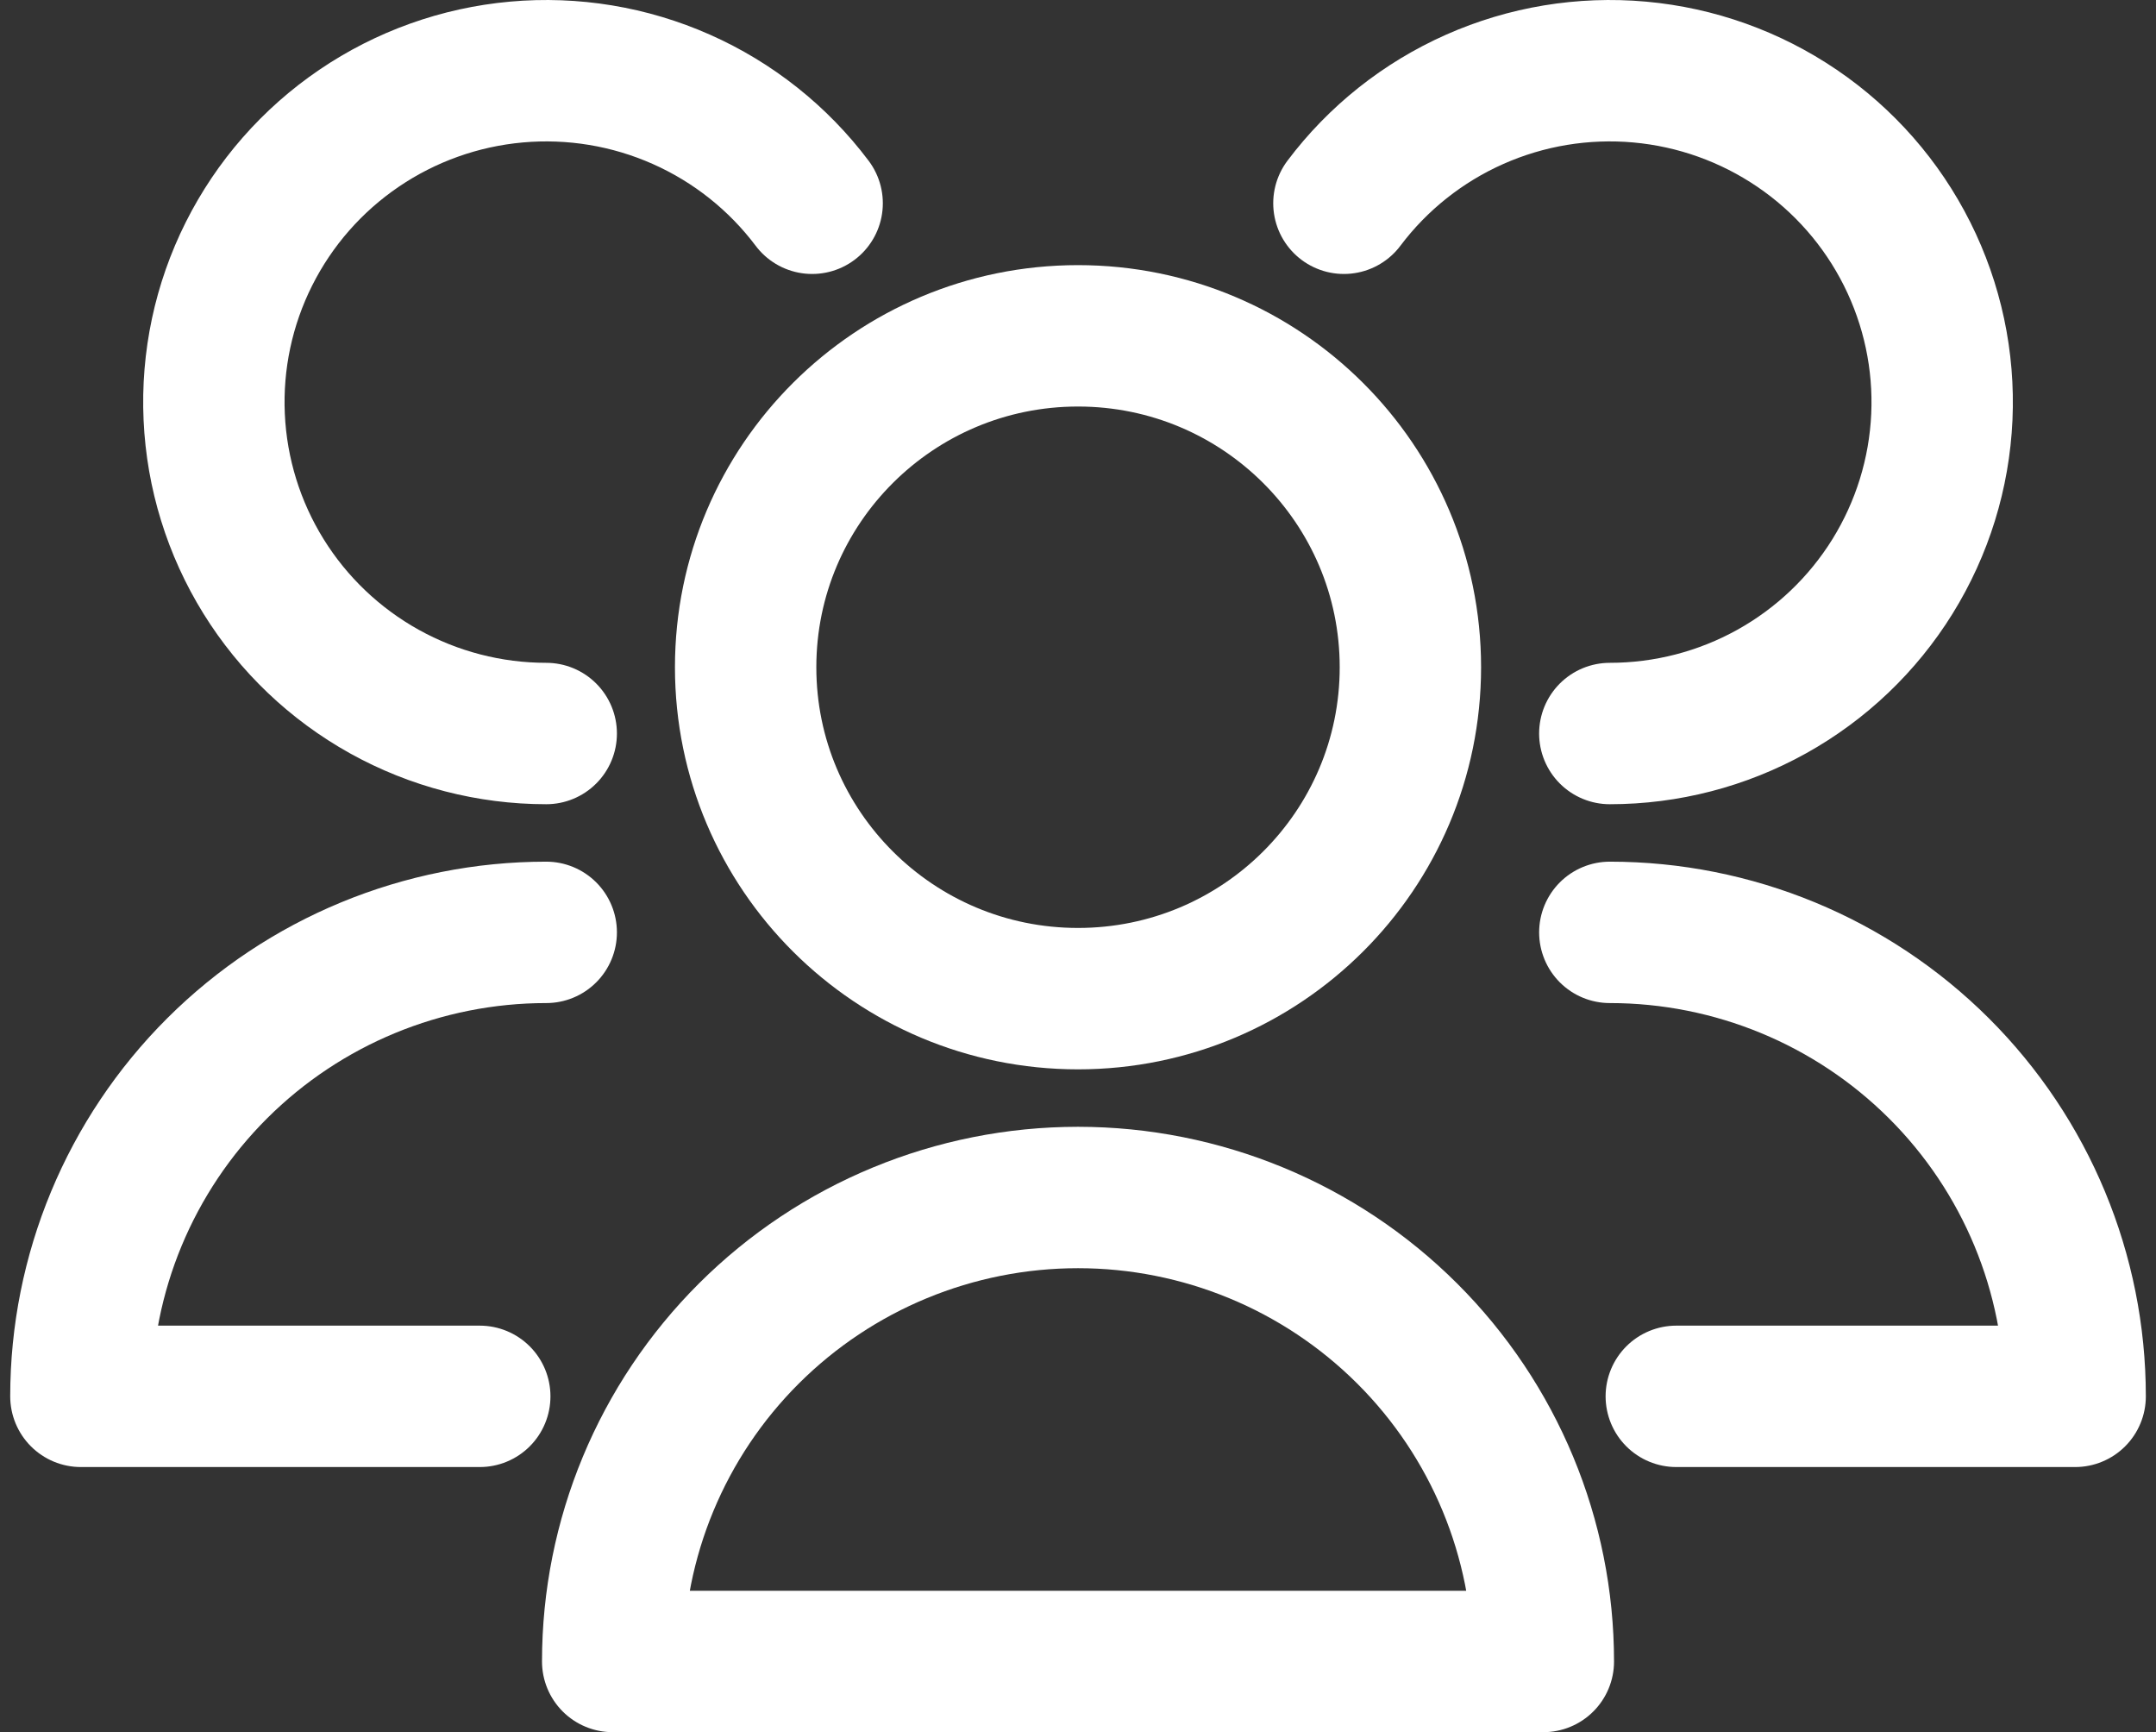 <svg width="122" height="98" viewBox="0 0 122 98" fill="none" xmlns="http://www.w3.org/2000/svg">
<rect x="0" y="0" width="122" height="98" fill="#333333" stroke="none"/>
<path d="M61.001 56.5C71.388 56.5 79.809 48.106 79.809 37.75C79.809 27.395 71.388 19 61.001 19C50.614 19 42.193 27.395 42.193 37.75C42.193 48.106 50.614 56.5 61.001 56.5Z" stroke="white" stroke-width="8" stroke-linecap="round" stroke-linejoin="round"/>
<path d="M87.332 94C87.332 87.038 84.558 80.361 79.62 75.439C74.682 70.516 67.984 67.75 61.001 67.75C54.017 67.75 47.32 70.516 42.382 75.439C37.444 80.361 34.67 87.038 34.67 94H87.332Z" stroke="white" stroke-width="8" stroke-linecap="round" stroke-linejoin="round"/>
<path d="M91.093 41.5C94.299 41.5 97.452 40.683 100.252 39.127C103.052 37.57 105.407 35.326 107.092 32.608C108.777 29.889 109.738 26.786 109.882 23.593C110.026 20.4 109.349 17.223 107.915 14.365C106.482 11.506 104.339 9.06 101.69 7.26C99.041 5.459 95.975 4.363 92.782 4.076C89.589 3.789 86.376 4.32 83.447 5.62C80.518 6.919 77.97 8.943 76.047 11.5" stroke="white" stroke-width="8" stroke-linecap="round" stroke-linejoin="round"/>
<path d="M94.855 79H117.425C117.425 72.038 114.651 65.362 109.713 60.439C104.775 55.516 98.077 52.75 91.094 52.75" stroke="white" stroke-width="8" stroke-linecap="round" stroke-linejoin="round"/>
<path d="M45.956 11.5C44.032 8.943 41.485 6.919 38.556 5.62C35.627 4.32 32.413 3.789 29.22 4.076C26.027 4.363 22.961 5.459 20.312 7.26C17.664 9.06 15.521 11.506 14.087 14.365C12.653 17.223 11.976 20.4 12.121 23.593C12.265 26.786 13.225 29.889 14.911 32.608C16.596 35.326 18.951 37.57 21.751 39.127C24.551 40.683 27.703 41.5 30.909 41.5" stroke="white" stroke-width="8" stroke-linecap="round" stroke-linejoin="round"/>
<path d="M30.909 52.75C23.926 52.75 17.228 55.516 12.29 60.439C7.352 65.362 4.578 72.038 4.578 79H27.148" stroke="white" stroke-width="8" stroke-linecap="round" stroke-linejoin="round"/>
</svg>
